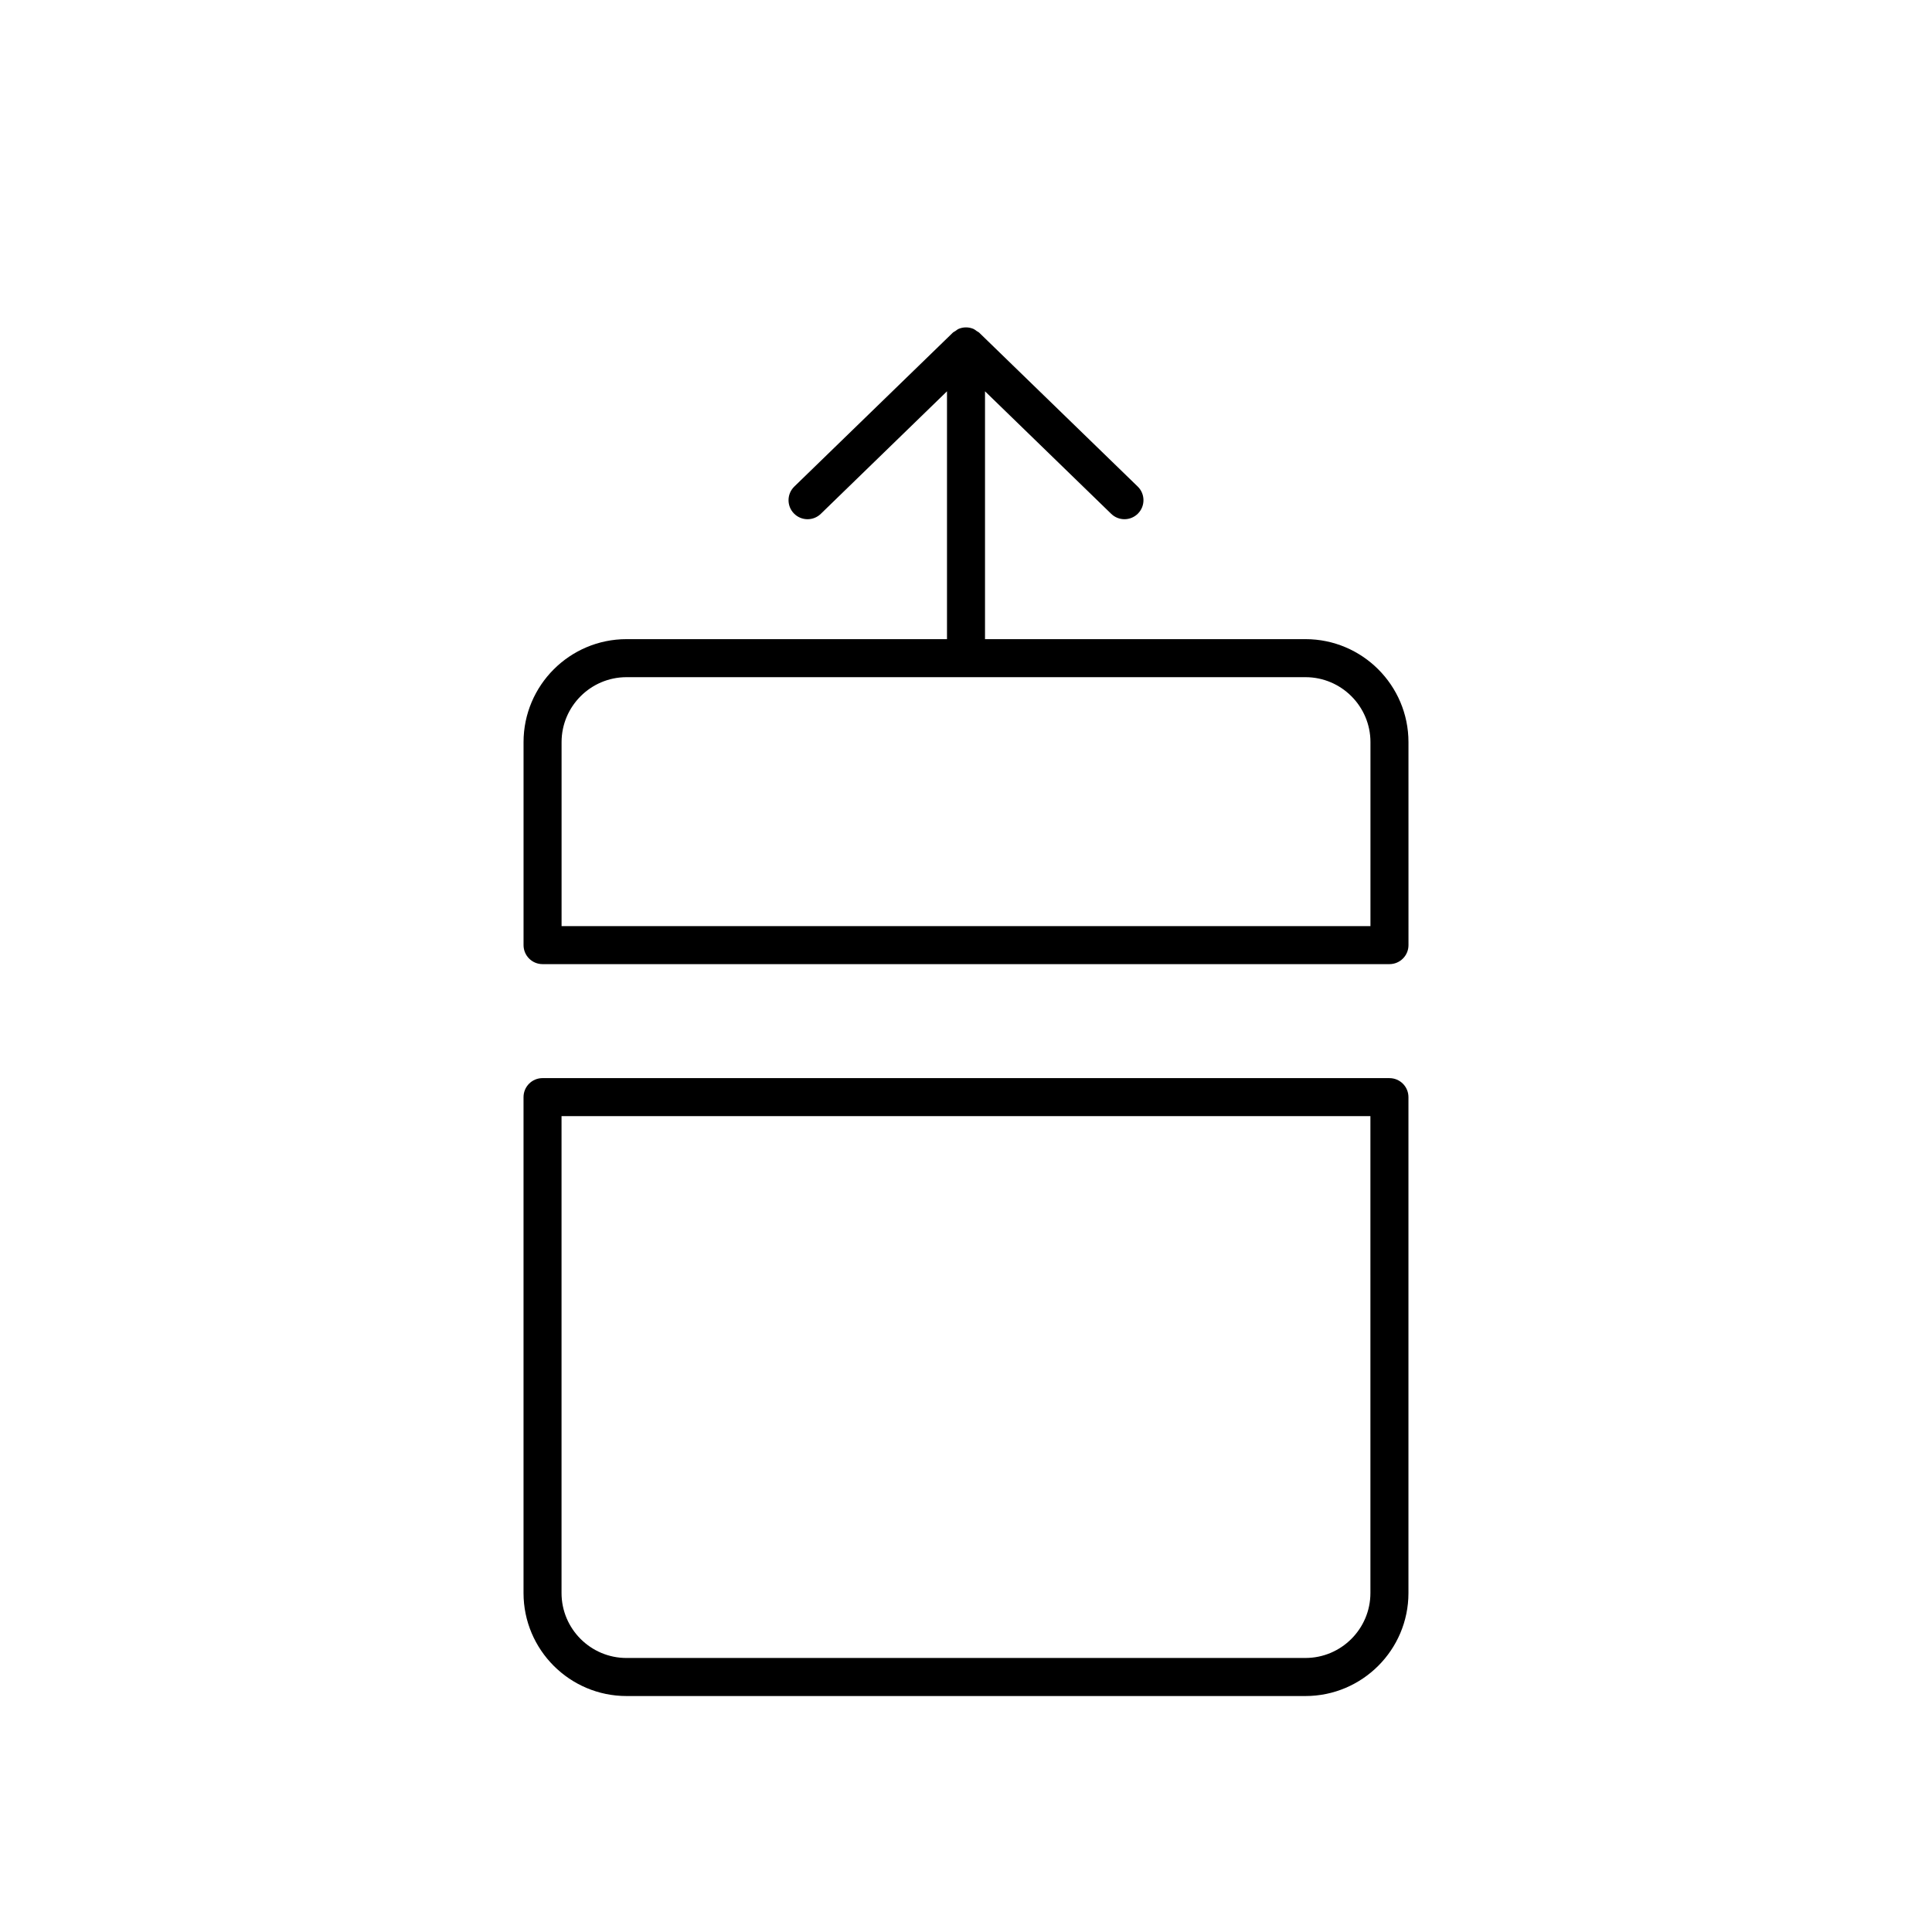 <?xml version="1.0" encoding="UTF-8"?>
<!-- Uploaded to: SVG Repo, www.svgrepo.com, Generator: SVG Repo Mixer Tools -->
<svg fill="#000000" width="800px" height="800px" version="1.1" viewBox="144 144 512 512" xmlns="http://www.w3.org/2000/svg">
 <g>
  <path d="m489.96 313.38h-84.922v-65.68l33.445 32.473c0.98 0.949 2.246 1.422 3.512 1.422 1.312 0 2.625-0.512 3.613-1.531 1.938-1.992 1.891-5.188-0.102-7.125l-41.996-40.766c-0.211-0.203-0.473-0.297-0.703-0.457-0.293-0.203-0.559-0.441-0.895-0.578-1.227-0.504-2.602-0.504-3.824 0-0.336 0.137-0.605 0.379-0.902 0.586-0.23 0.16-0.488 0.25-0.695 0.453l-41.992 40.766c-1.996 1.938-2.043 5.133-0.105 7.125 1.938 1.996 5.129 2.047 7.125 0.109l33.445-32.477v65.68h-84.922c-15.051 0-27.297 12.246-27.297 27.297v53.789c0 2.785 2.254 5.039 5.039 5.039h224.44c2.781 0 5.039-2.254 5.039-5.039l-0.004-53.789c0-15.051-12.246-27.297-27.297-27.297zm17.223 76.051h-214.36v-48.754c0-9.496 7.723-17.219 17.219-17.219h179.92c9.496 0 17.223 7.723 17.223 17.219z"/>
  <path d="m512.21 429.71h-224.43c-2.781 0-5.039 2.254-5.039 5.039v131.42c0 15.051 12.246 27.297 27.297 27.297h179.92c15.055 0 27.297-12.246 27.297-27.297v-131.42c0-2.781-2.254-5.035-5.039-5.035zm-5.035 136.45c0 9.496-7.727 17.219-17.223 17.219l-179.92 0.004c-9.496 0-17.219-7.723-17.219-17.219v-126.38h214.36z"/>
 </g>
</svg>
